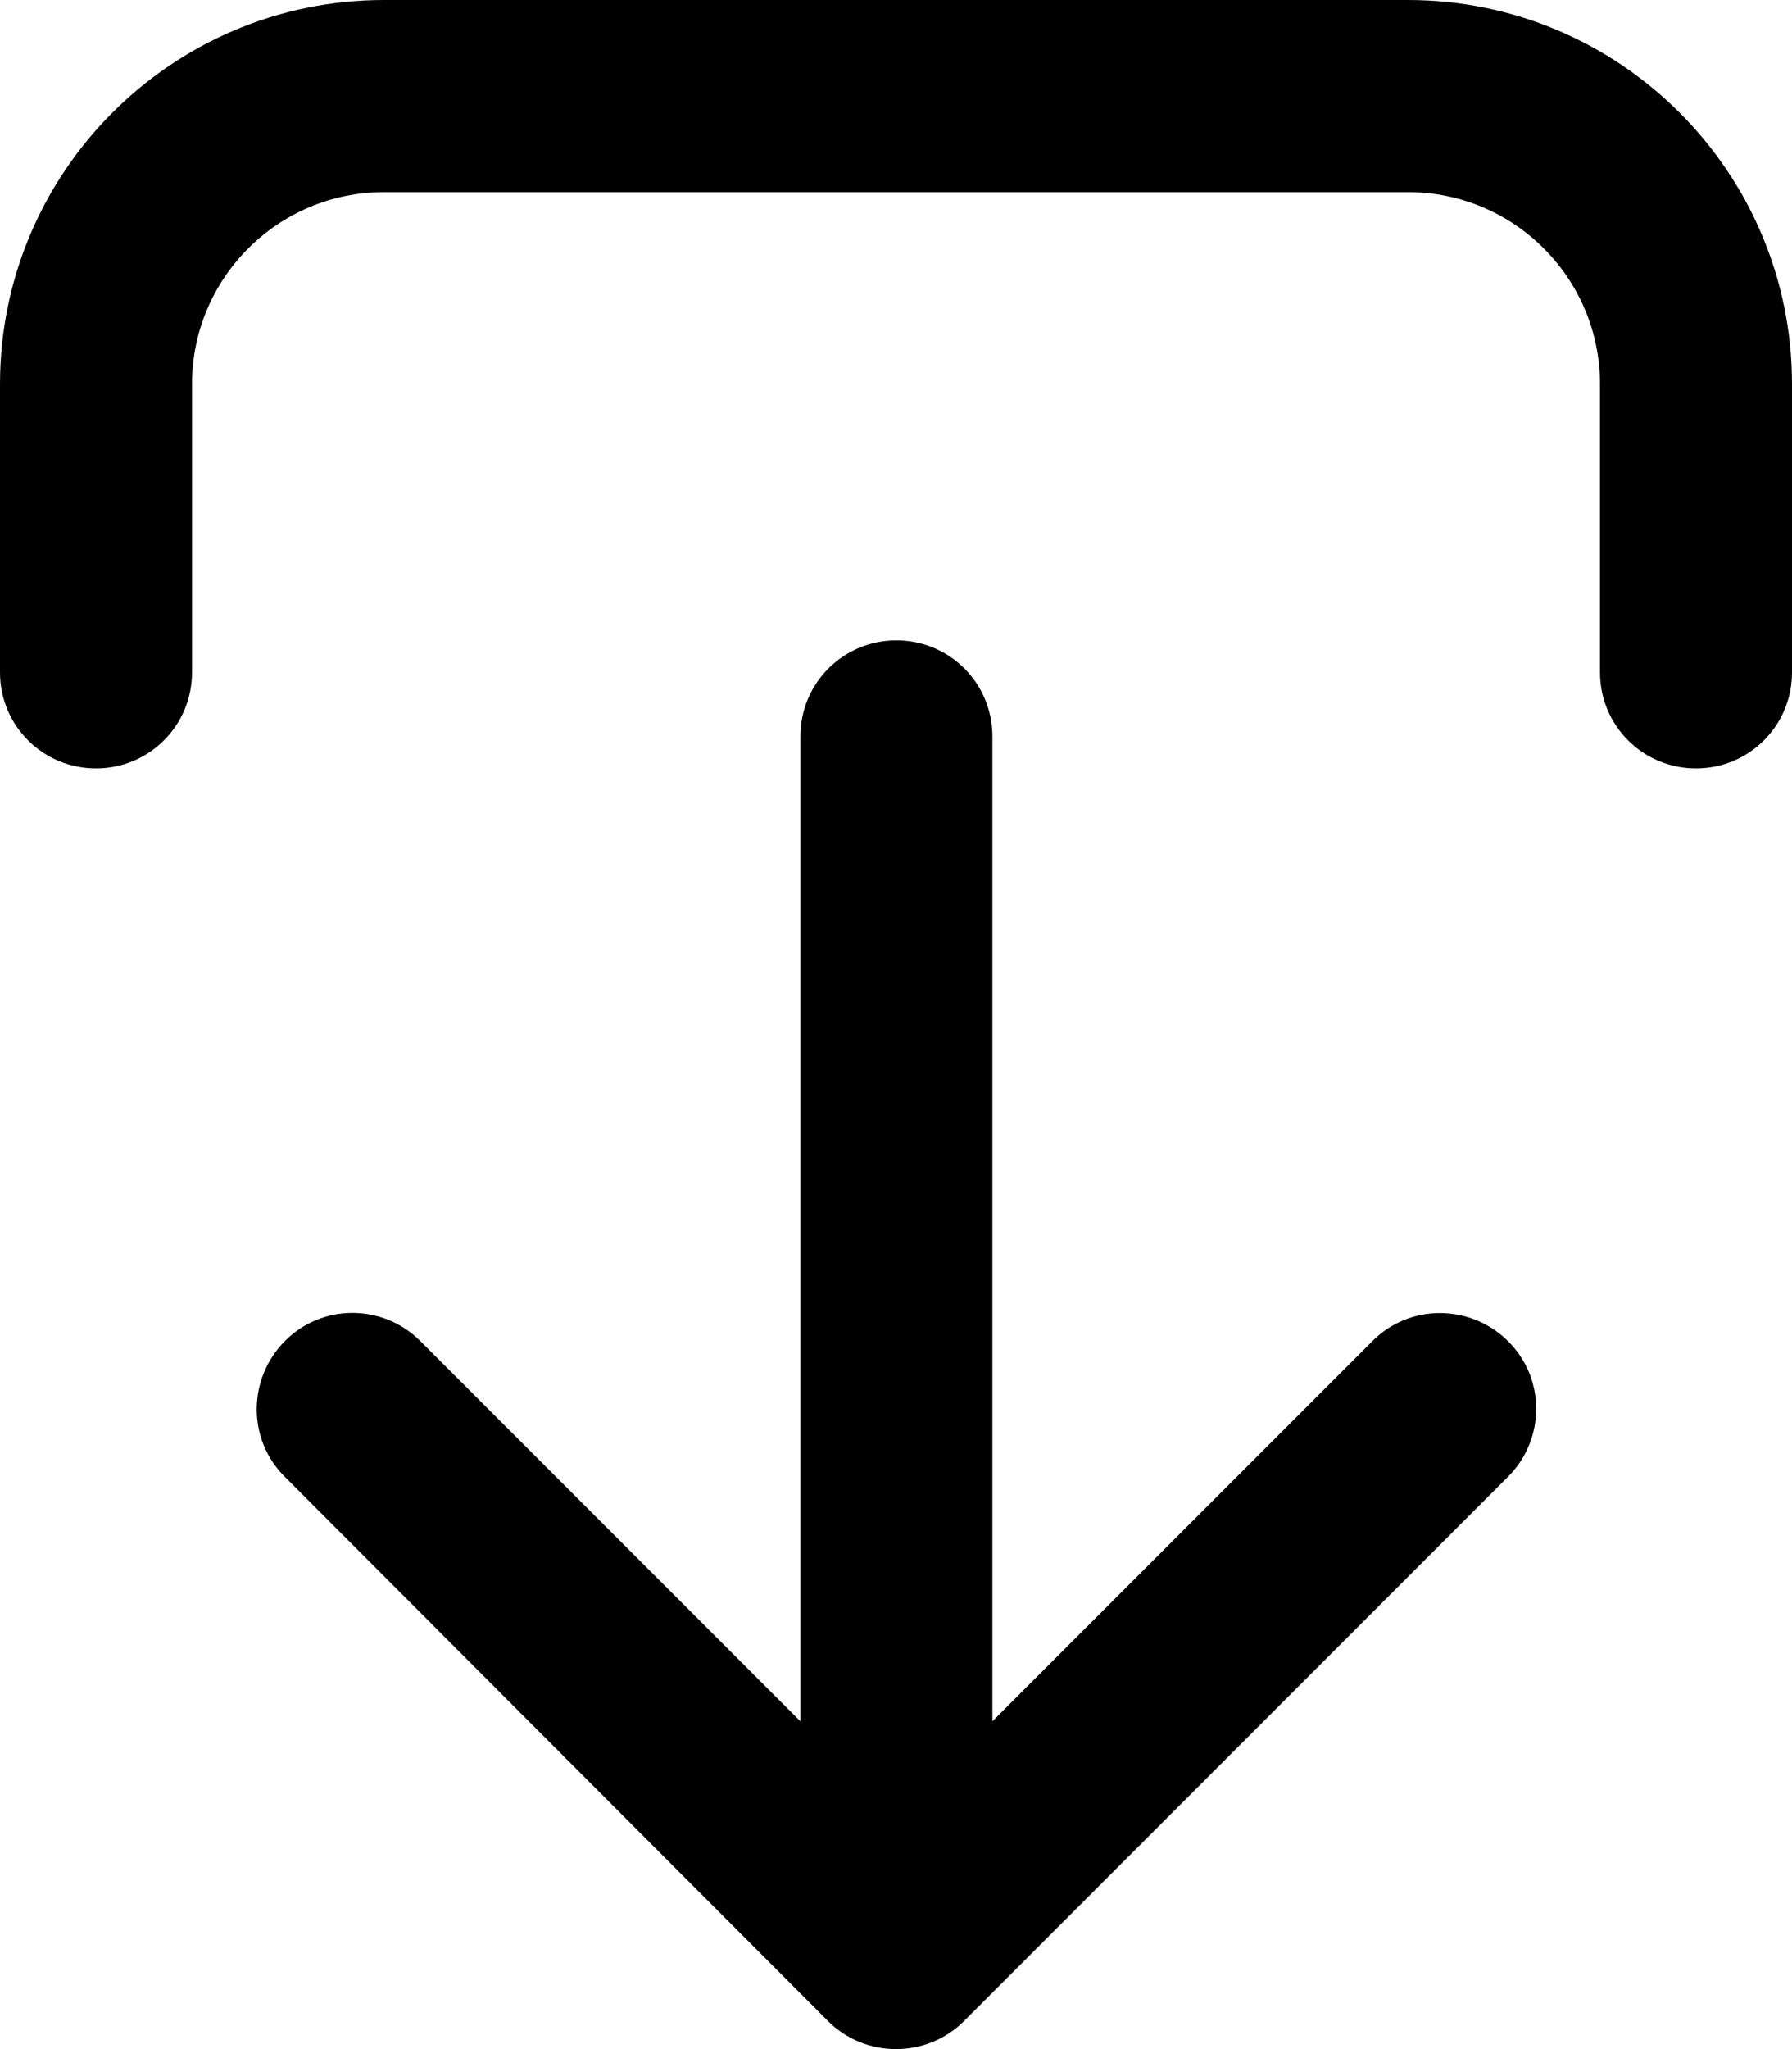 <svg xmlns="http://www.w3.org/2000/svg" viewBox="0 0 448 512"><!--! Font Awesome Pro 7.0.0 by @fontawesome - https://fontawesome.com License - https://fontawesome.com/license (Commercial License) Copyright 2025 Fonticons, Inc. --><path fill="currentColor" d="M400 168c0 13.3 10.7 24 24 24s24-10.7 24-24l0-72c0-53-43-96-96-96L96 0C43 0 0 43 0 96l0 72c0 13.3 10.7 24 24 24s24-10.7 24-24l0-72c0-26.5 21.5-48 48-48l256 0c26.5 0 48 21.5 48 48l0 72zM207 505c4.5 4.5 10.6 7 17 7s12.5-2.5 17-7L377 369c9.4-9.4 9.4-24.6 0-33.9s-24.6-9.4-33.9 0l-95 95 0-246.1c0-13.3-10.7-24-24-24s-24 10.7-24 24l0 246.1-95-95c-9.4-9.4-24.6-9.4-33.9 0s-9.4 24.6 0 33.9L207 505z"/></svg>
